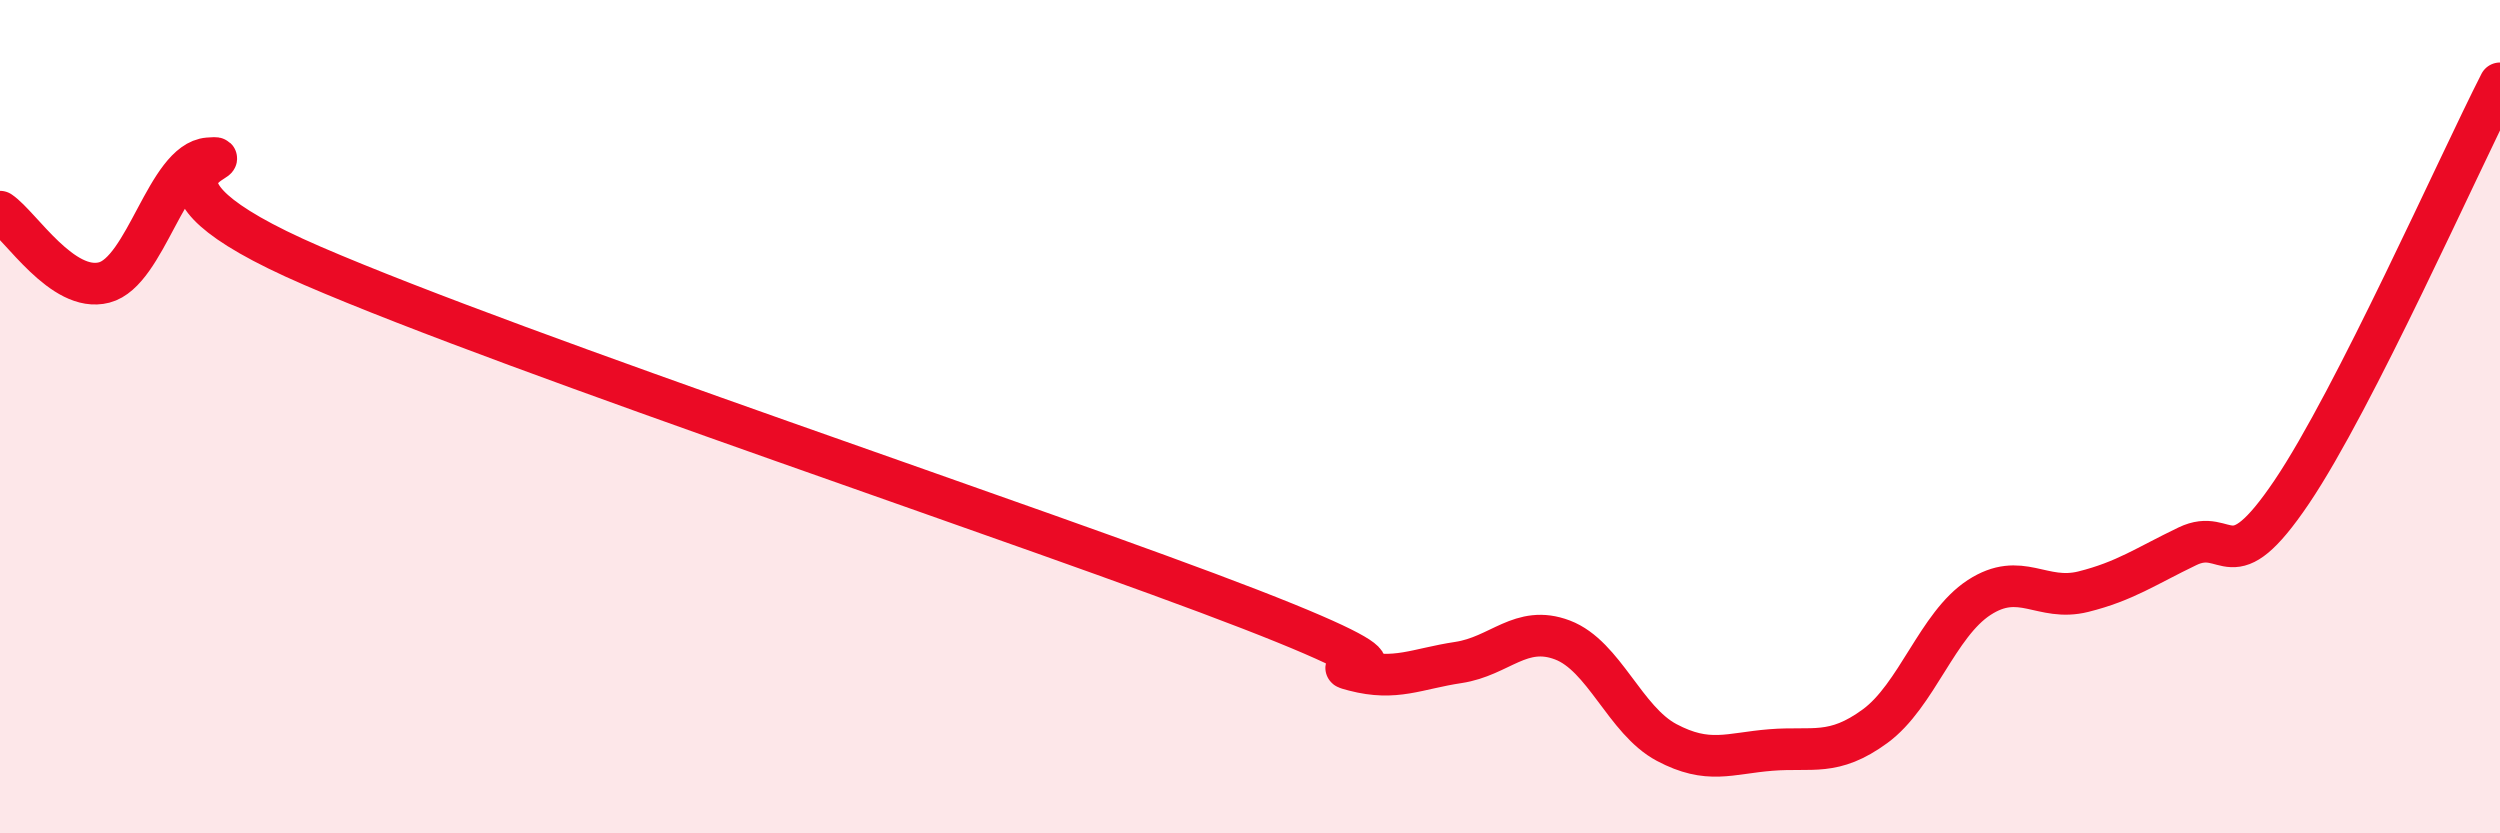 
    <svg width="60" height="20" viewBox="0 0 60 20" xmlns="http://www.w3.org/2000/svg">
      <path
        d="M 0,5.08 C 0.5,5.42 1.5,7.04 2.5,6.78 C 3.5,6.52 4,3.88 5,3.8 C 6,3.72 2.5,4.22 7.5,6.38 C 12.5,8.54 25,12.68 30,14.62 C 35,16.56 31.5,15.83 32.5,16.09 C 33.5,16.35 34,16.05 35,15.9 C 36,15.75 36.5,14.98 37.5,15.36 C 38.5,15.74 39,17.29 40,17.82 C 41,18.35 41.5,18.08 42.5,18 C 43.5,17.92 44,18.16 45,17.43 C 46,16.7 46.5,14.99 47.5,14.34 C 48.5,13.69 49,14.45 50,14.2 C 51,13.95 51.5,13.59 52.5,13.11 C 53.5,12.63 53.5,14.03 55,11.81 C 56.5,9.59 59,3.96 60,2L60 20L0 20Z"
        fill="#EB0A25"
        opacity="0.1"
        stroke-linecap="round"
        stroke-linejoin="round"
      />
      <path
        d="M 0,5.08 C 0.5,5.42 1.5,7.04 2.5,6.78 C 3.5,6.52 4,3.88 5,3.8 C 6,3.72 2.5,4.22 7.5,6.38 C 12.5,8.54 25,12.68 30,14.62 C 35,16.56 31.5,15.83 32.5,16.09 C 33.5,16.35 34,16.05 35,15.9 C 36,15.75 36.5,14.98 37.5,15.36 C 38.5,15.74 39,17.29 40,17.82 C 41,18.35 41.5,18.08 42.5,18 C 43.5,17.92 44,18.16 45,17.43 C 46,16.7 46.5,14.99 47.5,14.34 C 48.5,13.69 49,14.45 50,14.2 C 51,13.95 51.5,13.59 52.5,13.11 C 53.5,12.63 53.5,14.03 55,11.81 C 56.5,9.59 59,3.96 60,2"
        stroke="#EB0A25"
        stroke-width="1"
        fill="none"
        stroke-linecap="round"
        stroke-linejoin="round"
      />
    </svg>
  